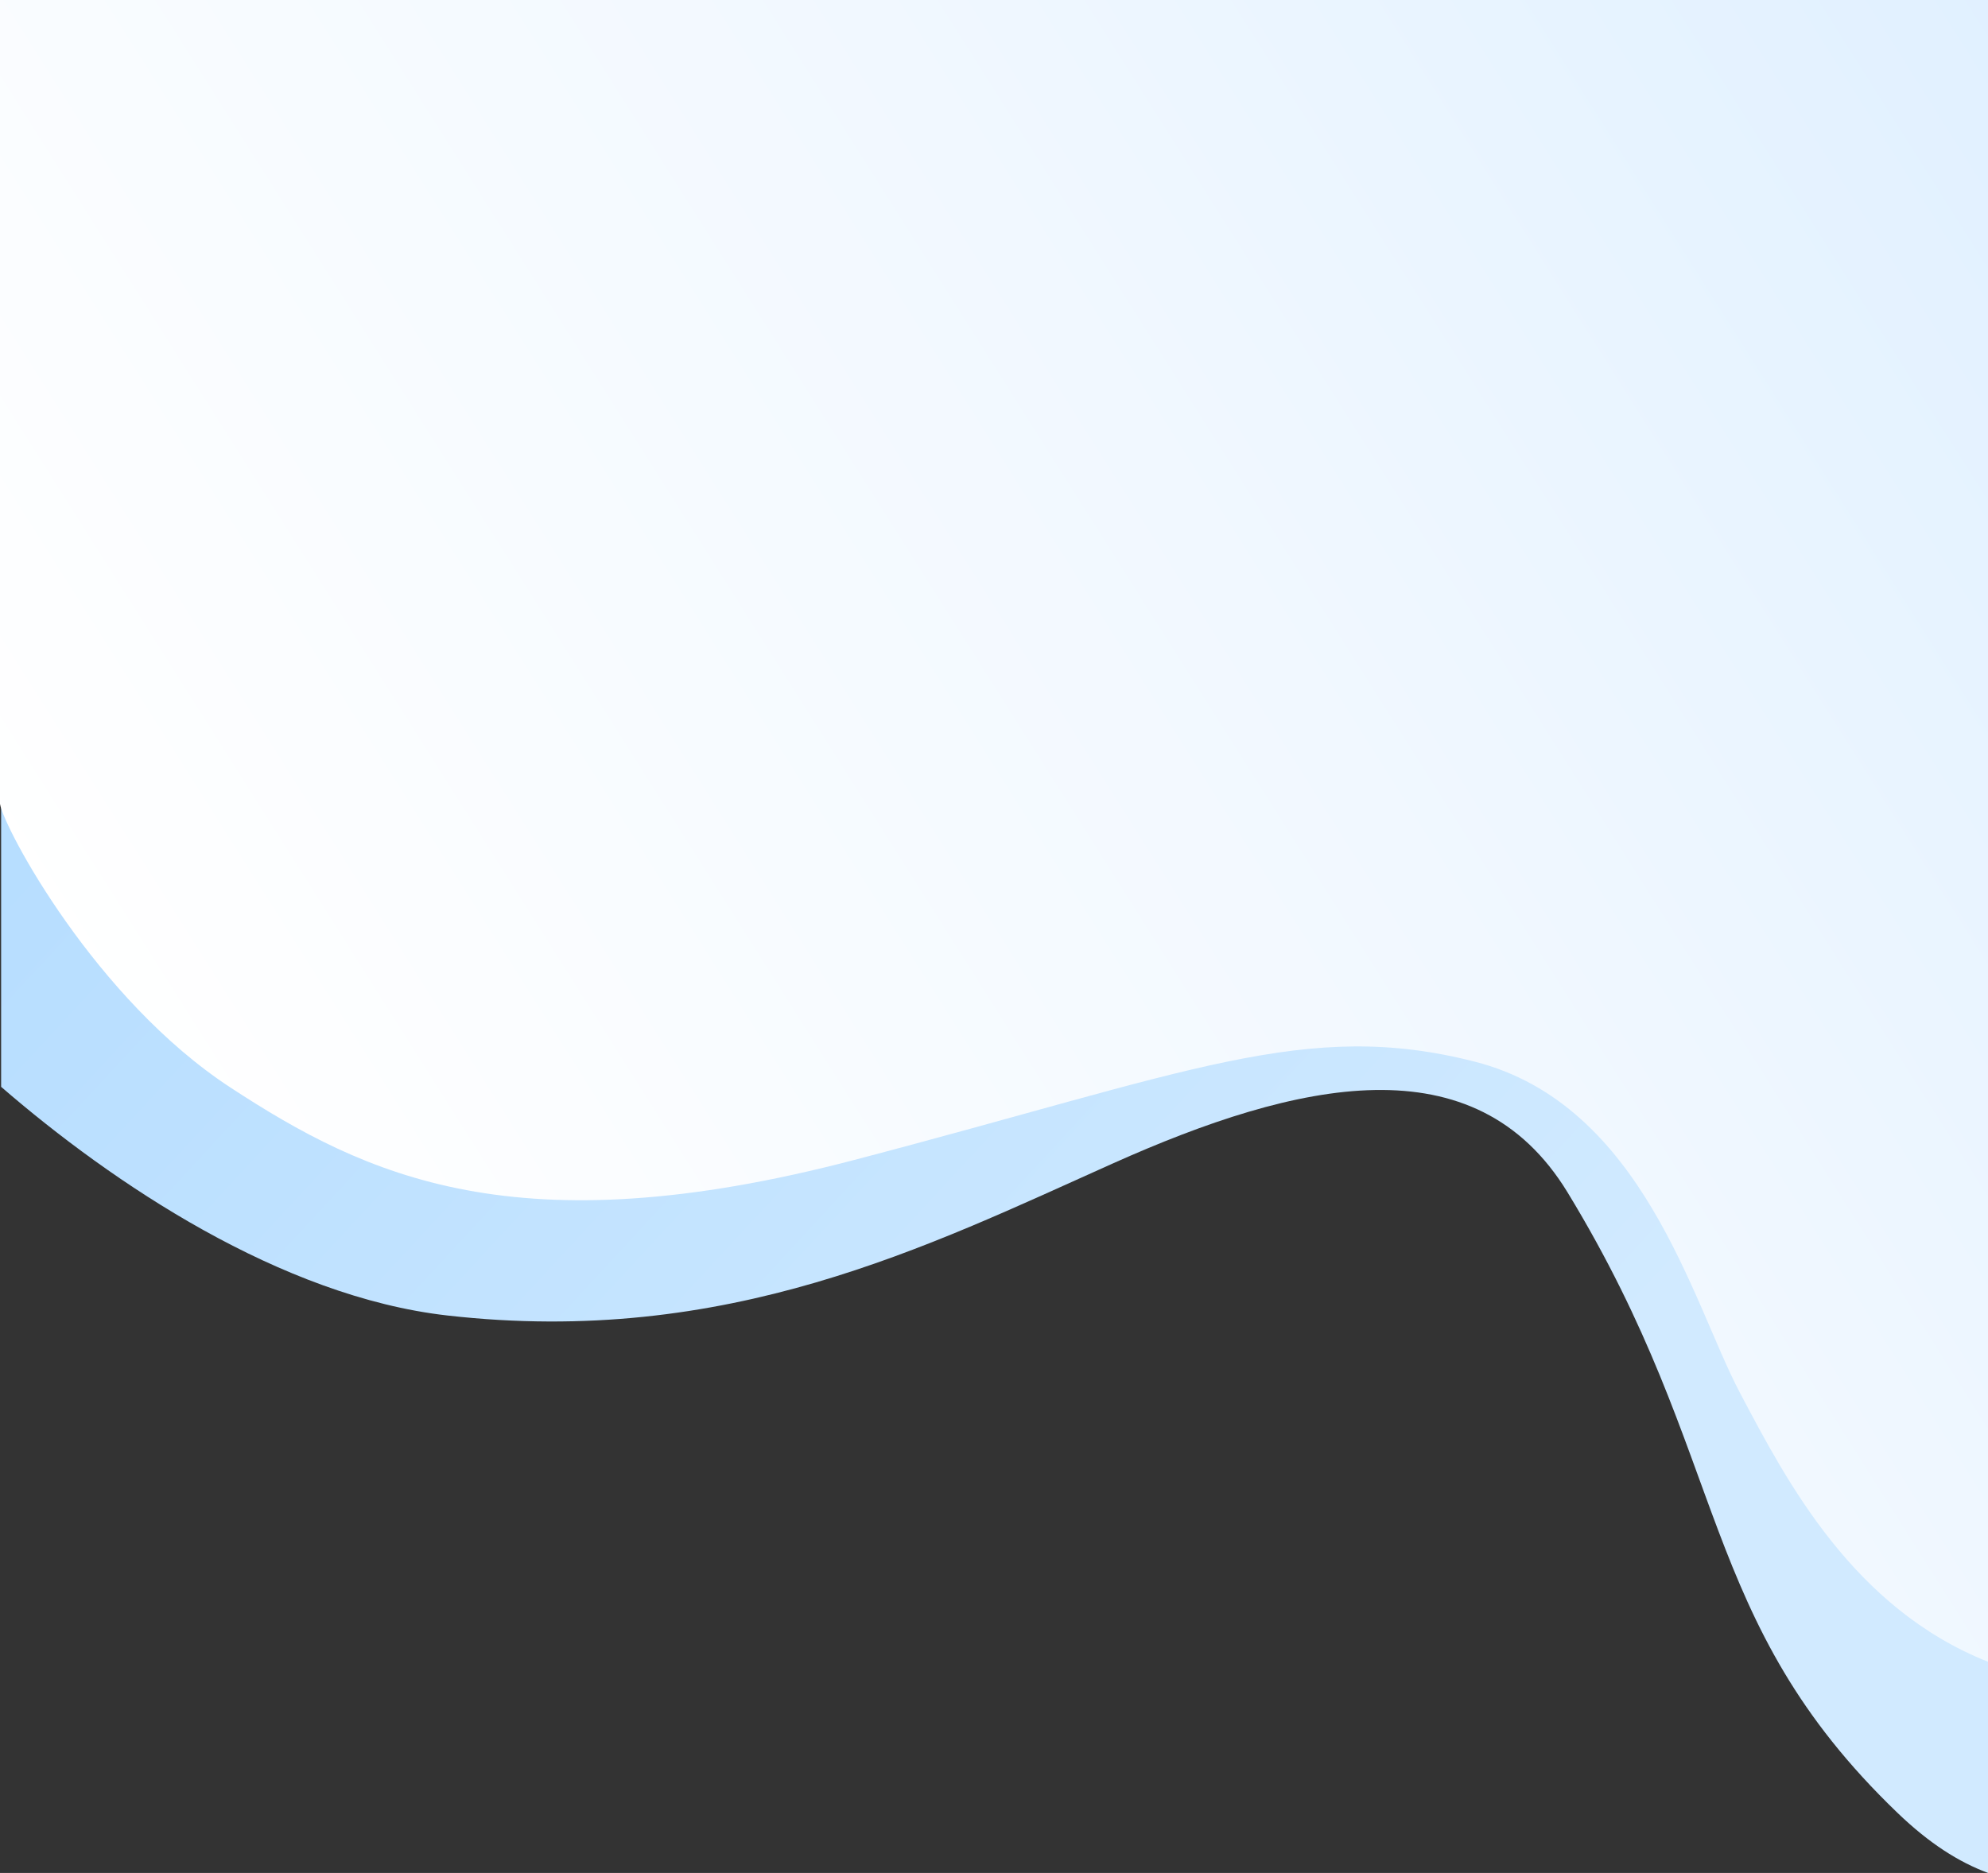 <svg width="1440" height="1357" viewBox="0 0 1440 1357" fill="none" xmlns="http://www.w3.org/2000/svg">
<rect x="0" y="0" width="1440" height="1357" fill="#333333" stroke="none"/>
<path d="M806 843C672 902.993 527 976.189 324 953.115C203.588 939.428 81.416 857.242 0.815 787.443L0.816 0H1440V1357C1418.79 1349.14 1397.43 1335.57 1374.5 1313.53C1228.5 1173.24 1254 1058.61 1135.5 864C1068.52 754 940 783.007 806 843Z" fill="url(#paint0_linear)"/>
<path d="M167 788C69.034 723.966 2.999 600.338 0 582.5V-1L1440 0V1204C1342.67 1165.37 1294.61 1074.18 1260.66 1009.76L1260 1008.5C1226.01 944.009 1190.26 800.3 1068.13 769.177C946 738.055 862.916 776.466 618.5 840.5C374.085 904.534 264.966 852.034 167 788Z" fill="url(#paint1_linear)"/>
<defs>
<linearGradient id="paint0_linear" x1="95.5" y1="33" x2="1150" y2="1008" gradientUnits="userSpaceOnUse">
<stop stop-color="#AFDAFF"/>
<stop offset="1" stop-color="#D1EAFF"/>
<stop offset="1" stop-color="#D1EAFF"/>
</linearGradient>
<linearGradient id="paint1_linear" x1="1405" y1="-113" x2="63.708" y2="735.244" gradientUnits="userSpaceOnUse">
<stop stop-color="#E0F0FF"/>
<stop offset="0.453" stop-color="#F1F8FF"/>
<stop offset="1" stop-color="white"/>
</linearGradient>
</defs>
</svg>
